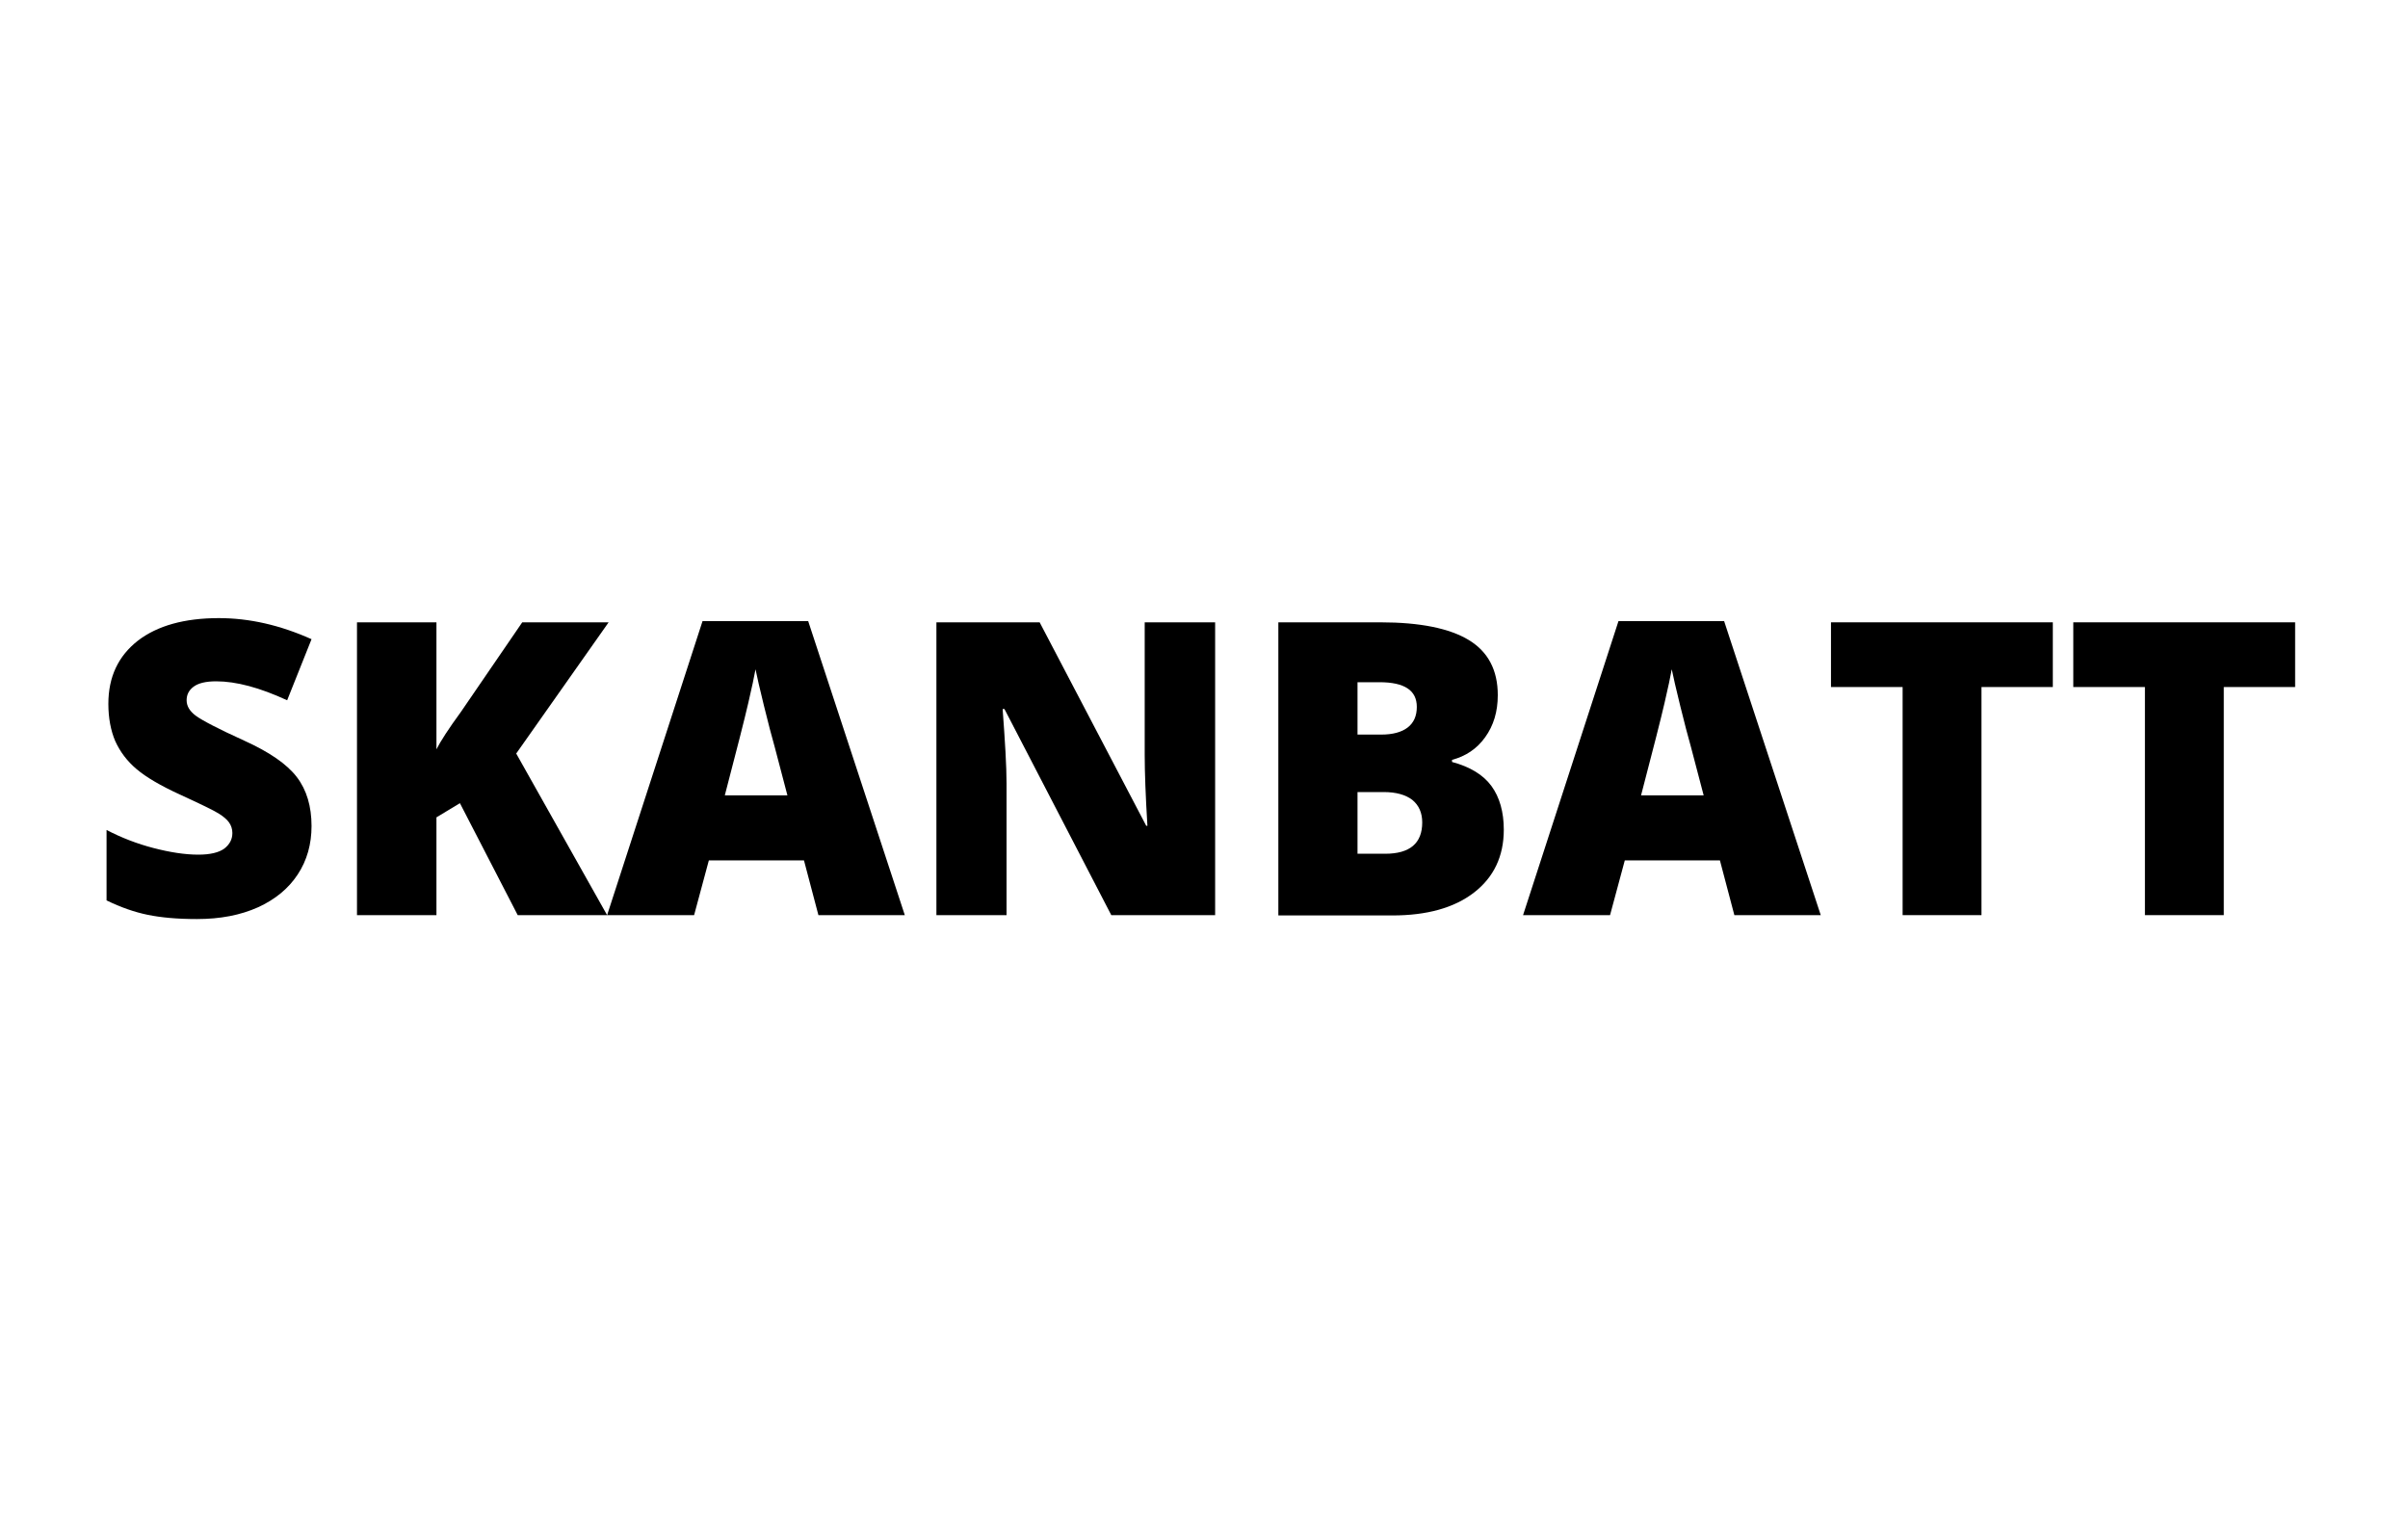 <?xml version="1.0" encoding="UTF-8"?>
<!-- Generator: Adobe Illustrator 27.4.1, SVG Export Plug-In . SVG Version: 6.00 Build 0)  -->
<svg xmlns="http://www.w3.org/2000/svg" xmlns:xlink="http://www.w3.org/1999/xlink" version="1.1" id="Layer_1" x="0px" y="0px" viewBox="0 0 800 510.2" style="enable-background:new 0 0 800 510.2;" xml:space="preserve">
<g>
	<path d="M103.5,274.5c0,6-1.5,11.4-4.6,16.1c-3.1,4.7-7.5,8.3-13.2,10.9c-5.8,2.6-12.5,3.9-20.3,3.9c-6.5,0-11.9-0.5-16.3-1.4   c-4.4-0.9-9-2.5-13.7-4.8v-23.4c5,2.6,10.2,4.6,15.6,6c5.4,1.4,10.4,2.2,14.9,2.2c3.9,0,6.8-0.7,8.6-2c1.8-1.4,2.7-3.1,2.7-5.2   c0-1.3-0.4-2.5-1.1-3.5c-0.7-1-1.9-2-3.5-3c-1.6-1-5.9-3.1-12.9-6.3c-6.3-2.9-11.1-5.7-14.3-8.4c-3.2-2.7-5.5-5.8-7.1-9.3   c-1.5-3.5-2.3-7.7-2.3-12.4c0-9,3.3-15.9,9.8-21c6.5-5,15.5-7.5,26.9-7.5c10.1,0,20.3,2.3,30.8,7l-8.1,20.3   c-9.1-4.2-16.9-6.3-23.6-6.3c-3.4,0-5.9,0.6-7.5,1.8c-1.6,1.2-2.3,2.7-2.3,4.5c0,1.9,1,3.6,3,5.1c2,1.5,7.3,4.3,16.1,8.3   c8.4,3.8,14.2,7.8,17.5,12.1C101.9,262.5,103.5,268,103.5,274.5z"></path>
	<path d="M201.7,304.1H172l-19.2-37.2l-7.8,4.7v32.5h-26.4v-97.3H145V249c1.3-2.6,4-6.8,8.1-12.4l20.4-29.8h28.7l-30.7,43.6   L201.7,304.1z"></path>
	<path d="M271.9,304.1l-4.8-18.2h-31.6l-4.9,18.2h-28.9l31.7-97.7h35.1l32.1,97.7H271.9z M261.6,264.3l-4.2-16   c-1-3.5-2.2-8.1-3.6-13.8c-1.4-5.6-2.3-9.7-2.8-12.1c-0.4,2.3-1.2,6-2.4,11.2c-1.2,5.2-3.8,15.4-7.8,30.7H261.6z"></path>
	<path d="M403.7,304.1h-34.5l-35.5-68.5h-0.6c0.8,10.8,1.3,19,1.3,24.7v43.8h-23.3v-97.3h34.3l35.4,67.6h0.4   c-0.6-9.8-0.9-17.7-0.9-23.6v-44h23.4V304.1z"></path>
	<path d="M424.7,206.8h33.9c13.2,0,23,2,29.4,5.9c6.4,3.9,9.6,10,9.6,18.3c0,5.5-1.4,10.1-4.2,14c-2.8,3.9-6.5,6.3-11,7.5v0.7   c6,1.6,10.4,4.3,13.1,8c2.7,3.7,4.1,8.6,4.1,14.5c0,8.8-3.3,15.8-9.9,20.9c-6.6,5.1-15.7,7.6-27.1,7.6h-37.9V206.8z M451,244.1h7.9   c3.8,0,6.7-0.8,8.7-2.3c2.1-1.6,3.1-3.9,3.1-6.9c0-5.5-4.1-8.2-12.4-8.2H451V244.1z M451,263.3v20.4h9.2c8.2,0,12.3-3.5,12.3-10.4   c0-3.2-1.1-5.7-3.3-7.5c-2.2-1.7-5.4-2.6-9.5-2.6H451z"></path>
	<path d="M576.2,304.1l-4.8-18.2h-31.6l-4.9,18.2h-28.9l31.7-97.7h35.1l32.1,97.7H576.2z M566,264.3l-4.2-16   c-1-3.5-2.2-8.1-3.6-13.8c-1.4-5.6-2.3-9.7-2.8-12.1c-0.4,2.3-1.2,6-2.4,11.2c-1.2,5.2-3.8,15.4-7.8,30.7H566z"></path>
	<path d="M658.4,304.1h-26.3v-75.8h-23.8v-21.5h73.7v21.5h-23.7V304.1z"></path>
	<path d="M738.9,304.1h-26.3v-75.8h-23.8v-21.5h73.7v21.5h-23.7V304.1z"></path>
</g>
</svg>
